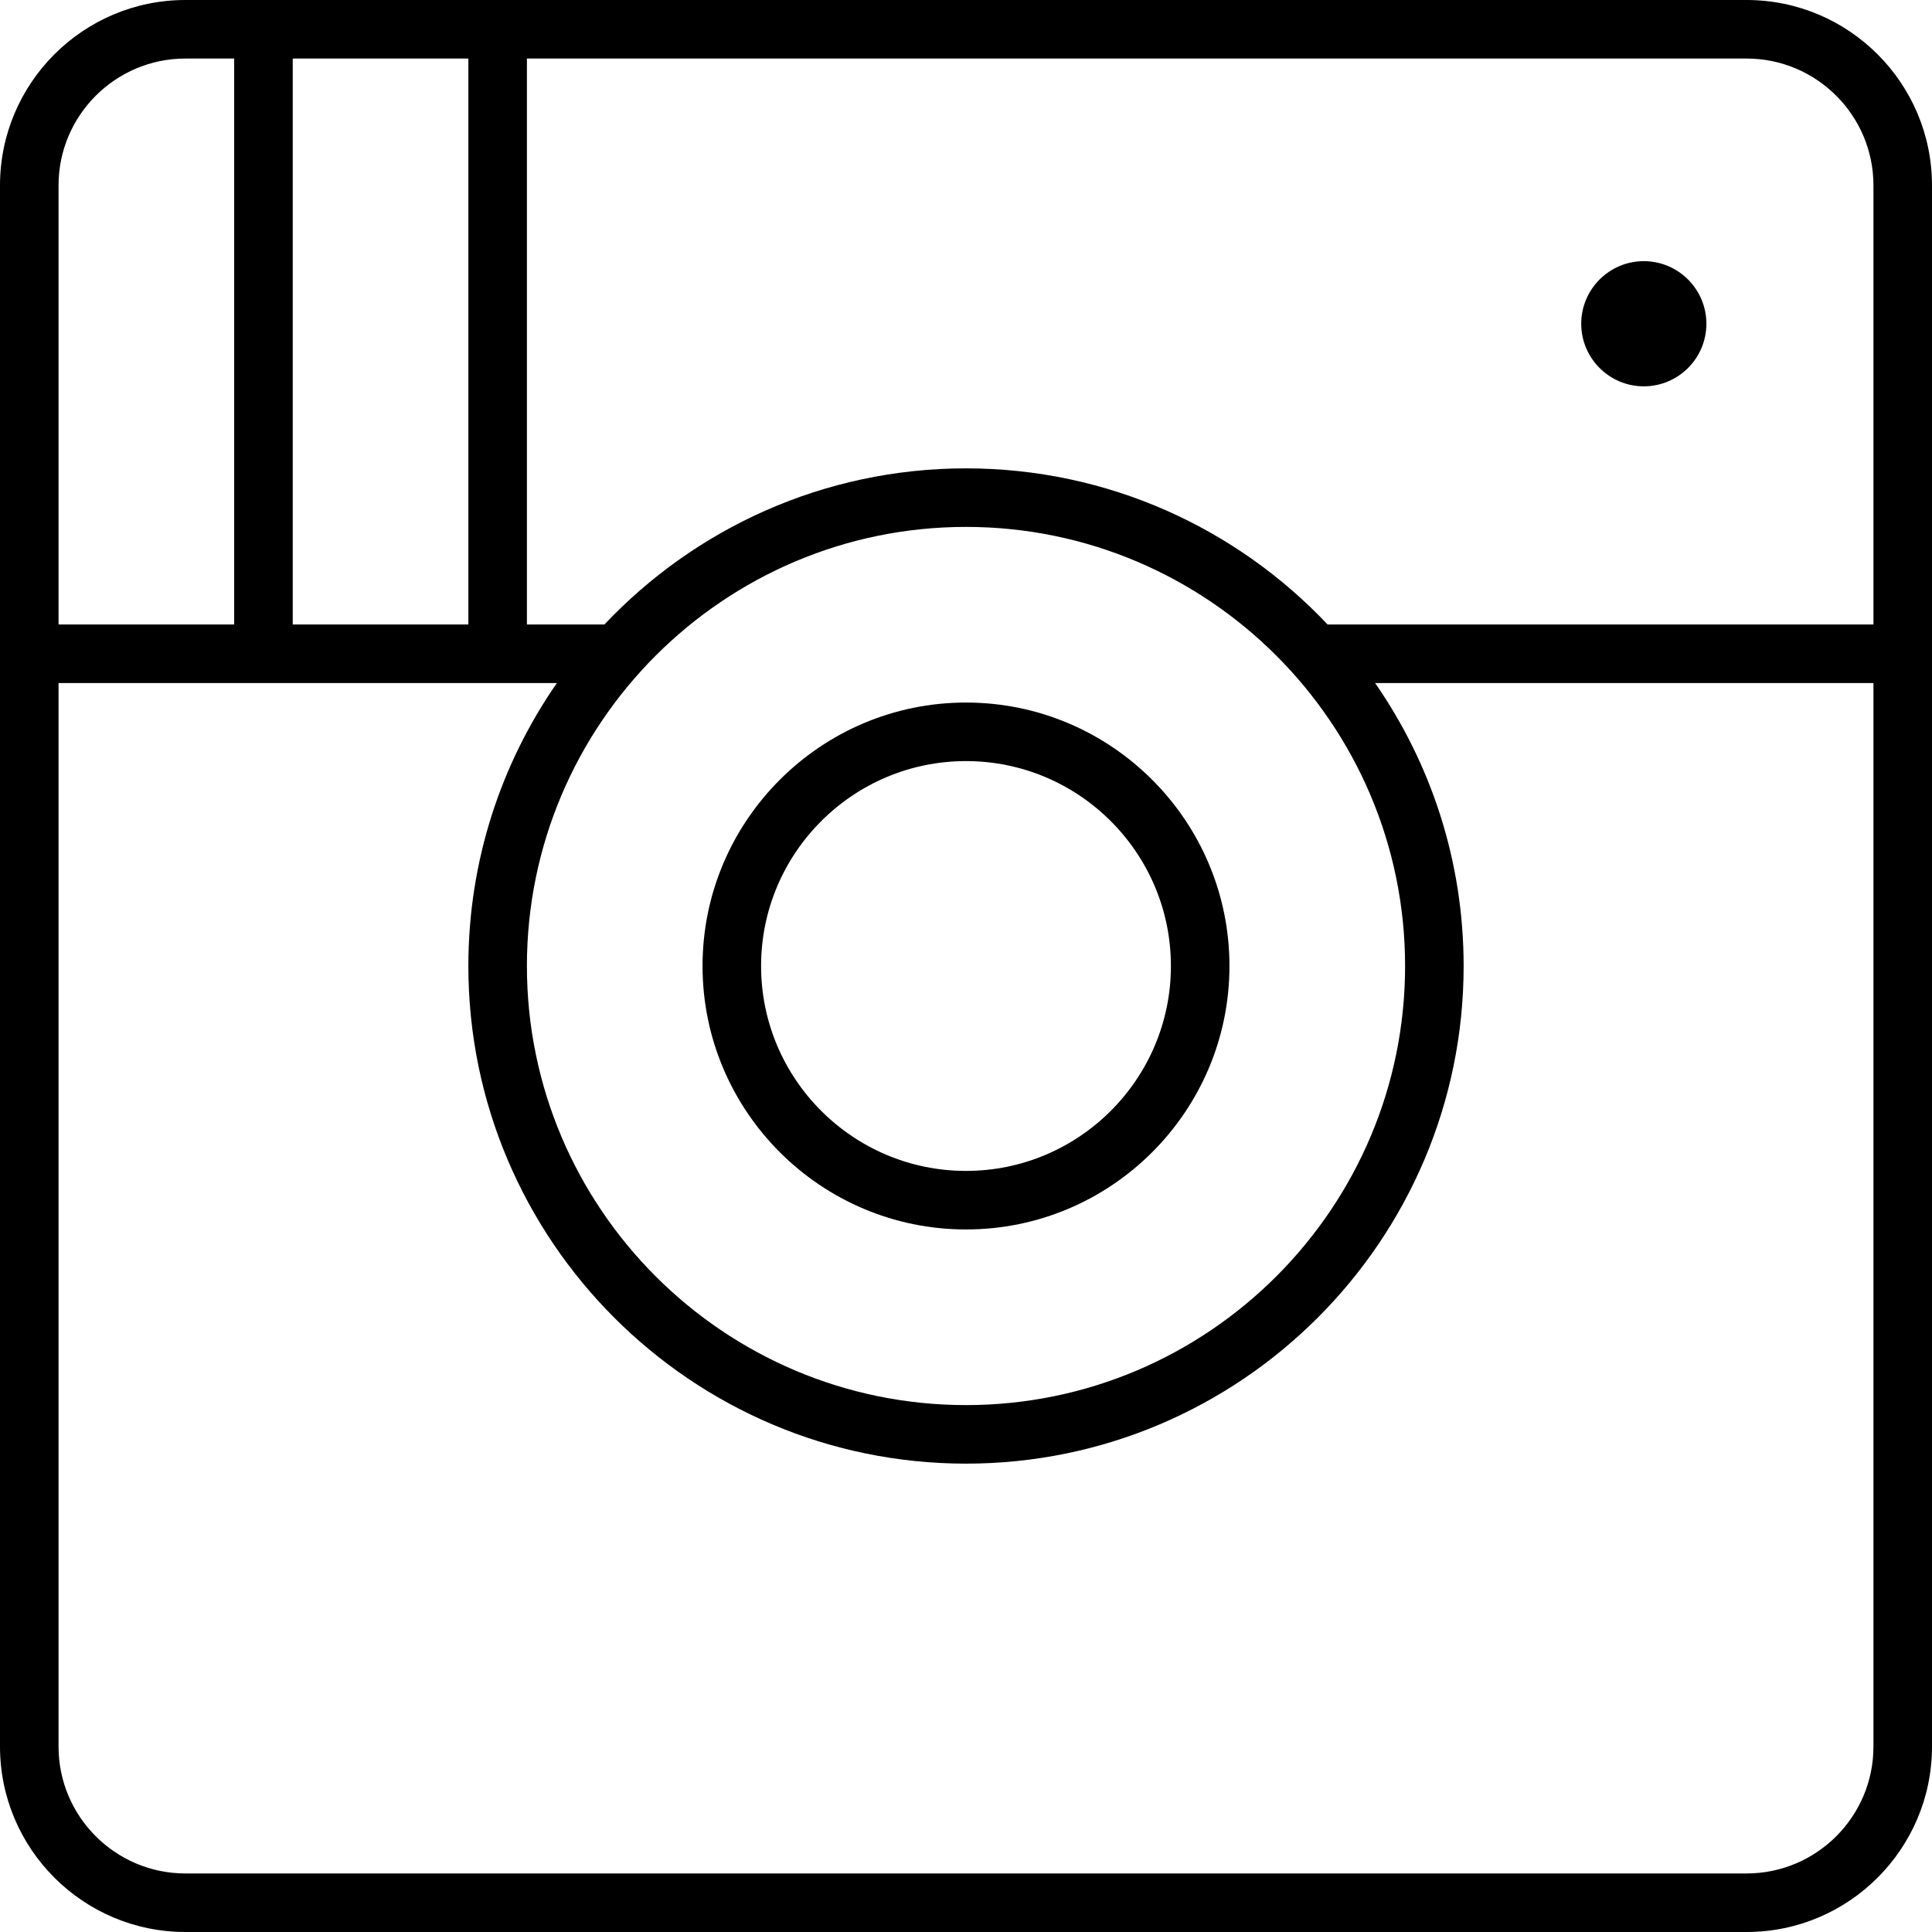 <?xml version="1.0" encoding="UTF-8" standalone="no"?>
<svg
   xmlns:dc="http://purl.org/dc/elements/1.1/"
   xmlns:cc="http://creativecommons.org/ns#"
   xmlns:rdf="http://www.w3.org/1999/02/22-rdf-syntax-ns#"
   xmlns:svg="http://www.w3.org/2000/svg"
   xmlns="http://www.w3.org/2000/svg"
   xmlns:sodipodi="http://sodipodi.sourceforge.net/DTD/sodipodi-0.dtd"
   xmlns:inkscape="http://www.inkscape.org/namespaces/inkscape"
   enable-background="new 0 0 512 512"
   height="396"
   version="1.1"
   viewBox="0 0 396 396"
   width="396"
   xml:space="preserve"
   id="svg13"
   sodipodi:docname="instagram.svg"
   inkscape:version="0.92.2 (5c3e80d, 2017-08-06)"><defs
     id="defs17" /><sodipodi:namedview
     pagecolor="#ffffff"
     bordercolor="#666666"
     borderopacity="1"
     objecttolerance="10"
     gridtolerance="10"
     guidetolerance="10"
     inkscape:pageopacity="0"
     inkscape:pageshadow="2"
     inkscape:window-width="2560"
     inkscape:window-height="1391"
     id="namedview15"
     showgrid="false"
     fit-margin-top="0"
     fit-margin-left="0"
     fit-margin-right="0"
     fit-margin-bottom="0"
     inkscape:zoom="2.6074563"
     inkscape:cx="185.34101"
     inkscape:cy="276.94744"
     inkscape:window-x="0"
     inkscape:window-y="0"
     inkscape:window-maximized="1"
     inkscape:current-layer="svg13" /><g
     id="Ebene_3"
     transform="translate(-58,-58)" /><g
     id="Ebene_1"
     transform="translate(-58,-58)" /><g
     id="Ebene_2"
     transform="translate(-58,-58)"><g
       id="g10"><path
         d="m 394.93,137.185 c 7.073,0 12.828,-5.755 12.828,-12.828 0,-7.073 -5.755,-12.828 -12.828,-12.828 -7.073,0 -12.828,5.755 -12.828,12.828 0,7.073 5.755,12.828 12.828,12.828 z"
         id="path4"
         inkscape:connector-curvature="0"
         style="stroke-width:1.974" /><path
         d="M 416,58 H 96 C 75.047,58 58,75.047 58,96 v 320 c 0,20.953 17.047,38 38,38 h 320 c 20.953,0 38,-17.047 38,-38 V 96 C 454,75.047 436.953,58 416,58 Z m 26,38 v 90 H 330.117 C 311.51,166.309 285.167,154 256,154 c -29.167,0 -55.51,12.309 -74.117,32 H 166 V 70 h 250 c 14.337,0 26,11.664 26,26 z m -186,70 c 49.626,0 90,40.374 90,90 0,49.626 -40.374,90 -90,90 -49.626,0 -90,-40.374 -90,-90 0,-49.626 40.374,-90 90,-90 z M 118,186 V 70 h 36 V 186 Z M 96,70 h 10 V 186 H 70 V 96 C 70,81.664 81.663,70 96,70 Z M 416,442 H 96 C 81.663,442 70,430.336 70,416 V 198 H 172.145 C 160.712,214.479 154,234.469 154,256 c 0,56.243 45.757,102 102,102 56.243,0 102,-45.757 102,-102 0,-21.531 -6.712,-41.521 -18.145,-58 H 442 v 218 c 0,14.336 -11.663,26 -26,26 z"
         id="path6"
         inkscape:connector-curvature="0" /><path
         d="m 256,310 c 29.775,0 54,-24.224 54,-54 0,-29.776 -24.225,-54 -54,-54 -29.775,0 -54,24.224 -54,54 0,29.776 24.225,54 54,54 z m 0,-96 c 23.159,0 42,18.841 42,42 0,23.159 -18.841,42 -42,42 -23.159,0 -42,-18.841 -42,-42 0,-23.159 18.841,-42 42,-42 z"
         id="path8"
         inkscape:connector-curvature="0" /></g></g></svg>